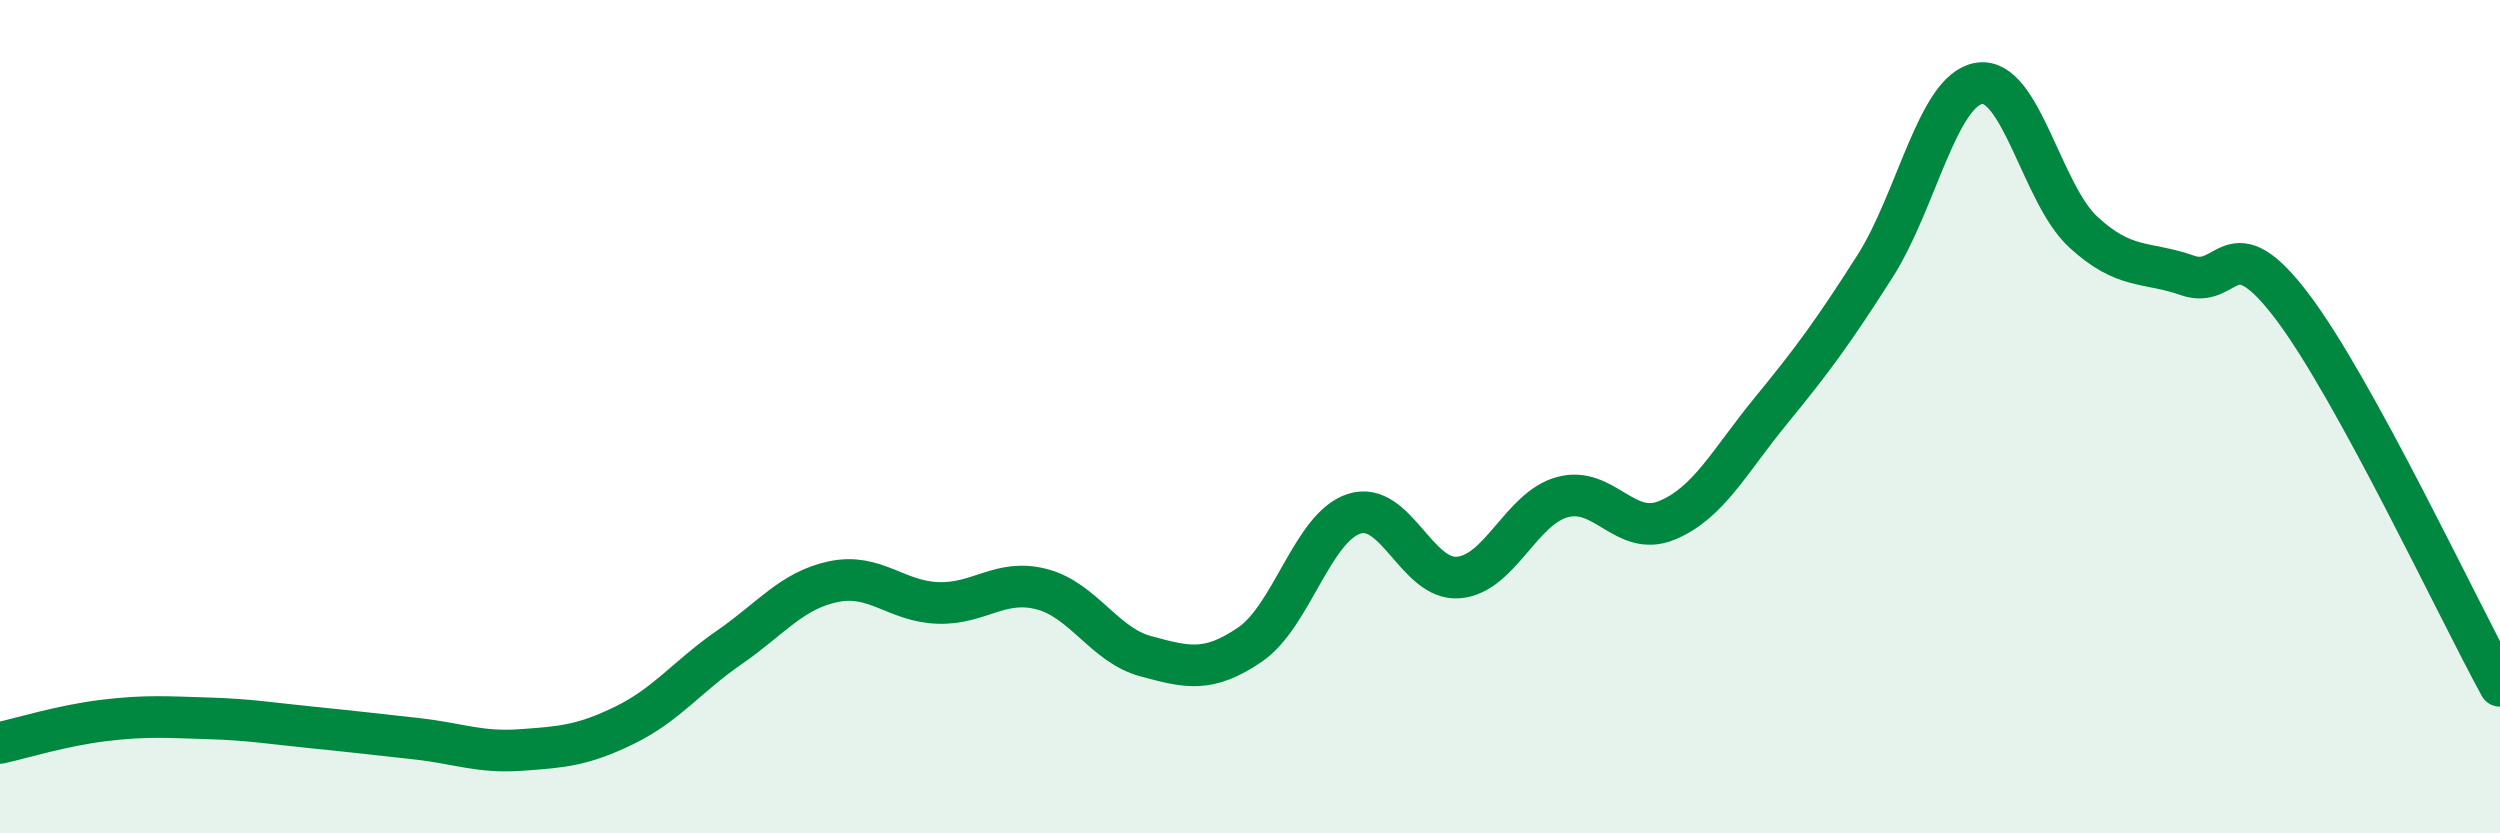 
    <svg width="60" height="20" viewBox="0 0 60 20" xmlns="http://www.w3.org/2000/svg">
      <path
        d="M 0,17.83 C 0.5,17.72 1.5,17.41 2.5,17.29 C 3.5,17.17 4,17.21 5,17.24 C 6,17.27 6.5,17.36 7.5,17.46 C 8.5,17.56 9,17.62 10,17.73 C 11,17.84 11.5,18.07 12.5,18 C 13.5,17.93 14,17.89 15,17.4 C 16,16.91 16.5,16.23 17.5,15.54 C 18.5,14.85 19,14.17 20,13.96 C 21,13.75 21.5,14.43 22.5,14.47 C 23.5,14.51 24,13.88 25,14.14 C 26,14.4 26.5,15.48 27.5,15.75 C 28.5,16.02 29,16.15 30,15.47 C 31,14.79 31.5,12.65 32.5,12.33 C 33.5,12.01 34,13.94 35,13.86 C 36,13.78 36.5,12.2 37.5,11.93 C 38.5,11.66 39,12.9 40,12.49 C 41,12.08 41.5,11.08 42.5,9.86 C 43.5,8.64 44,7.96 45,6.39 C 46,4.82 46.5,2.16 47.5,2 C 48.5,1.84 49,4.65 50,5.57 C 51,6.49 51.5,6.26 52.5,6.61 C 53.5,6.96 53.5,5.37 55,7.34 C 56.5,9.31 59,14.64 60,16.46L60 20L0 20Z"
        fill="#008740"
        opacity="0.1"
        stroke-linecap="round"
        stroke-linejoin="round"
      />
      <path
        d="M 0,17.83 C 0.5,17.72 1.5,17.41 2.5,17.29 C 3.5,17.17 4,17.21 5,17.24 C 6,17.27 6.5,17.36 7.5,17.46 C 8.5,17.56 9,17.62 10,17.73 C 11,17.84 11.5,18.07 12.5,18 C 13.5,17.93 14,17.89 15,17.4 C 16,16.91 16.5,16.23 17.5,15.54 C 18.5,14.85 19,14.17 20,13.96 C 21,13.75 21.5,14.43 22.5,14.47 C 23.5,14.51 24,13.88 25,14.14 C 26,14.4 26.5,15.48 27.5,15.75 C 28.5,16.02 29,16.15 30,15.47 C 31,14.79 31.5,12.65 32.5,12.33 C 33.5,12.01 34,13.94 35,13.86 C 36,13.78 36.5,12.2 37.5,11.93 C 38.5,11.66 39,12.9 40,12.49 C 41,12.08 41.5,11.08 42.5,9.86 C 43.5,8.64 44,7.96 45,6.39 C 46,4.82 46.5,2.16 47.5,2 C 48.5,1.84 49,4.65 50,5.57 C 51,6.49 51.5,6.26 52.5,6.61 C 53.5,6.96 53.5,5.37 55,7.34 C 56.5,9.31 59,14.64 60,16.46"
        stroke="#008740"
        stroke-width="1"
        fill="none"
        stroke-linecap="round"
        stroke-linejoin="round"
      />
    </svg>
  